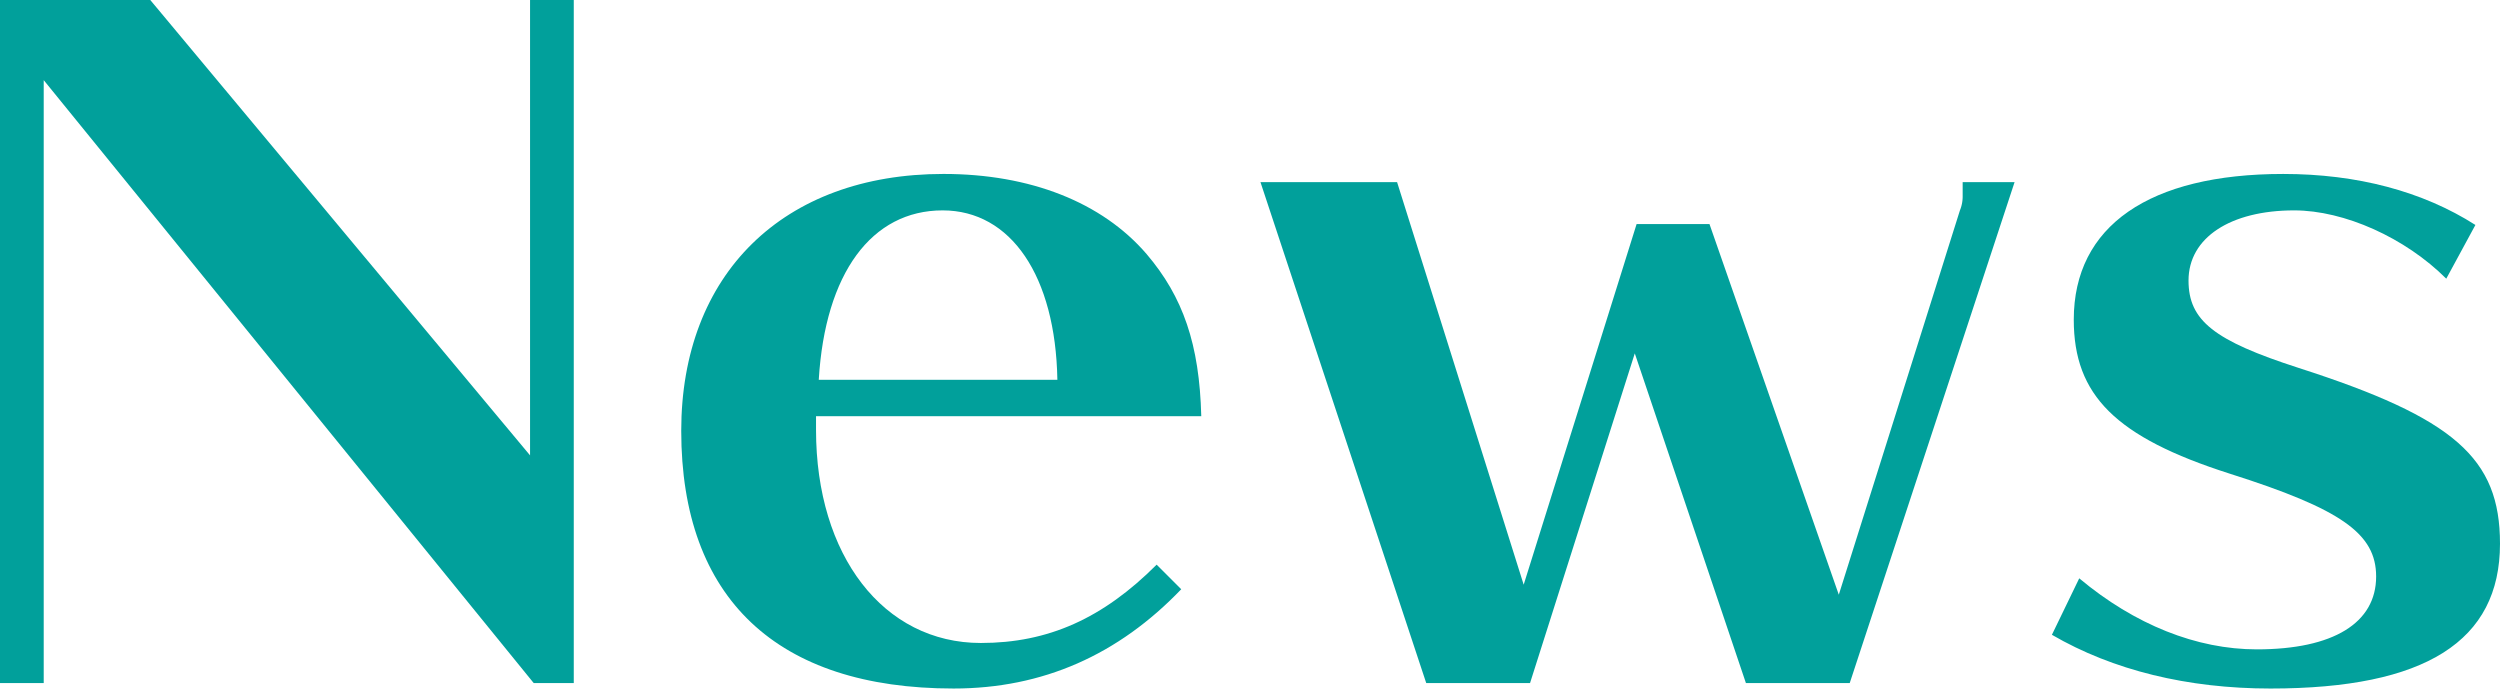 <svg xmlns="http://www.w3.org/2000/svg" viewBox="0 0 274.5 75.6"><defs><style>.cls-1{isolation:isolate;}.cls-2{fill:#01a09b;}</style></defs><g id="レイヤー_2" data-name="レイヤー 2"><g id="レイヤー_1-2" data-name="レイヤー 1"><g class="cls-1"><path class="cls-2" d="M58.6,75,4.8,8.8V75H0V0H16.5L58.2,50V0H63V75Z"/><path class="cls-2" d="M89.6,47.2c0,13.8,7.4,23.4,18.1,23.4,7.4,0,13.4-2.7,19.3-8.6l2.7,2.7c-6.9,7.2-15.2,10.9-25,10.9-19.4,0-29.9-9.9-29.9-28.3,0-17.2,11.2-28.2,28.8-28.2,9.5,0,17.4,3.1,22.3,8.8,4,4.7,5.8,9.9,6,17.8H89.6Zm26.5-5.5c-.2-11.4-5.1-18.6-12.6-18.6-7.8,0-12.9,6.9-13.6,18.6Z"/><path class="cls-2" d="M203.1,75H191.7L179.5,38.8,168,75H156.6L138.4,20h15l13.9,44.2,12.4-39.6h8l14.2,40.7,13.3-42.2a4,4,0,0,0,.3-1.5V20h5.7Z"/><path class="cls-2" d="M268.6,30.6c-4.5-4.5-11.2-7.5-16.7-7.5-7,0-11.6,3-11.6,7.7,0,4.4,2.8,6.6,12.1,9.6,17.1,5.5,22.1,9.9,22.1,19.3,0,10.7-8.2,15.9-25.2,15.9-9.1,0-17.3-2-24-5.9l3-6.2c6.1,5.1,12.9,7.8,19.5,7.8,8.4,0,13.1-2.9,13.1-8,0-4.7-3.8-7.4-16.1-11.3-12.5-4-17.1-8.6-17.1-16.9,0-10.3,8.3-16,23-16,8.1,0,15.3,1.9,21.1,5.6Z"/></g></g></g></svg>